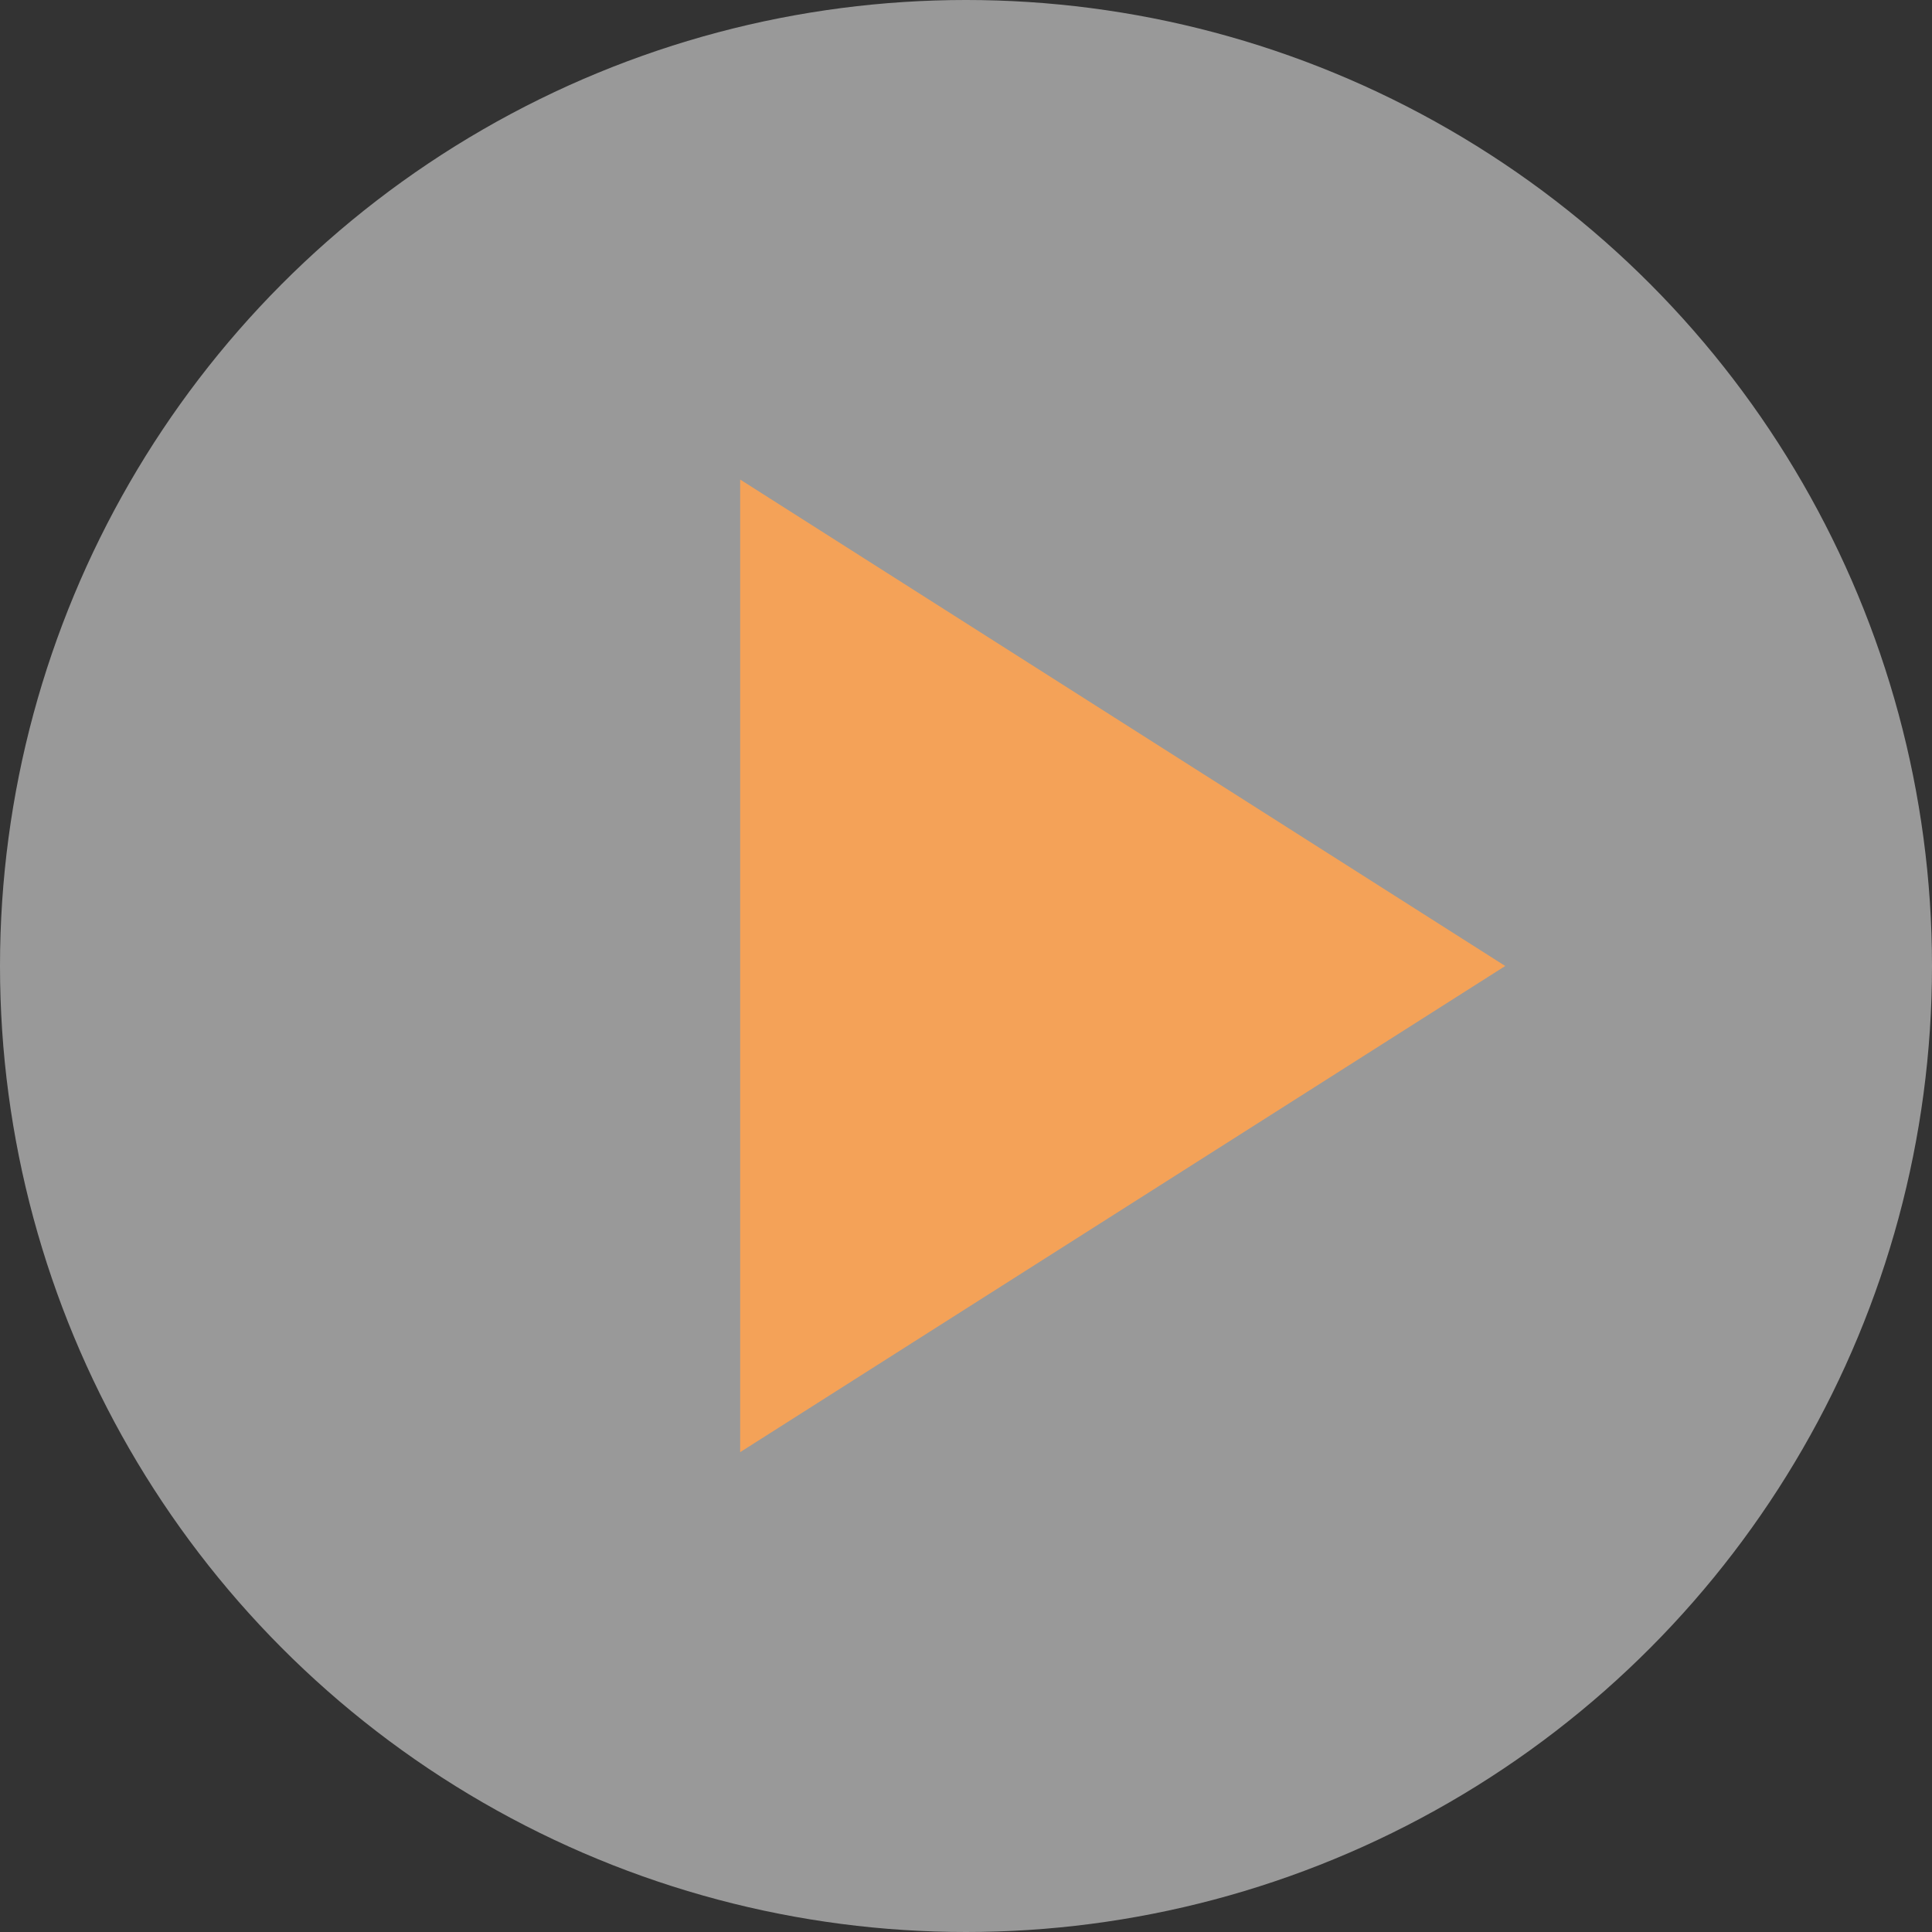 <svg id="Capa_1" data-name="Capa 1" xmlns="http://www.w3.org/2000/svg" viewBox="0 0 64.42 64.42"><rect x="0" y="0" width="64.42" height="64.42" fill="#333333" stroke="none"/><defs><style>.cls-1{fill:#fff;opacity:0.5;}.cls-2{fill:#f4a258;}</style></defs><title>Mesa de trabajo 65</title><circle class="cls-1" cx="32.21" cy="32.21" r="32.21"/><polygon class="cls-2" points="24.68 15.99 50.19 32.21 24.68 48.42 24.68 15.99"/></svg>